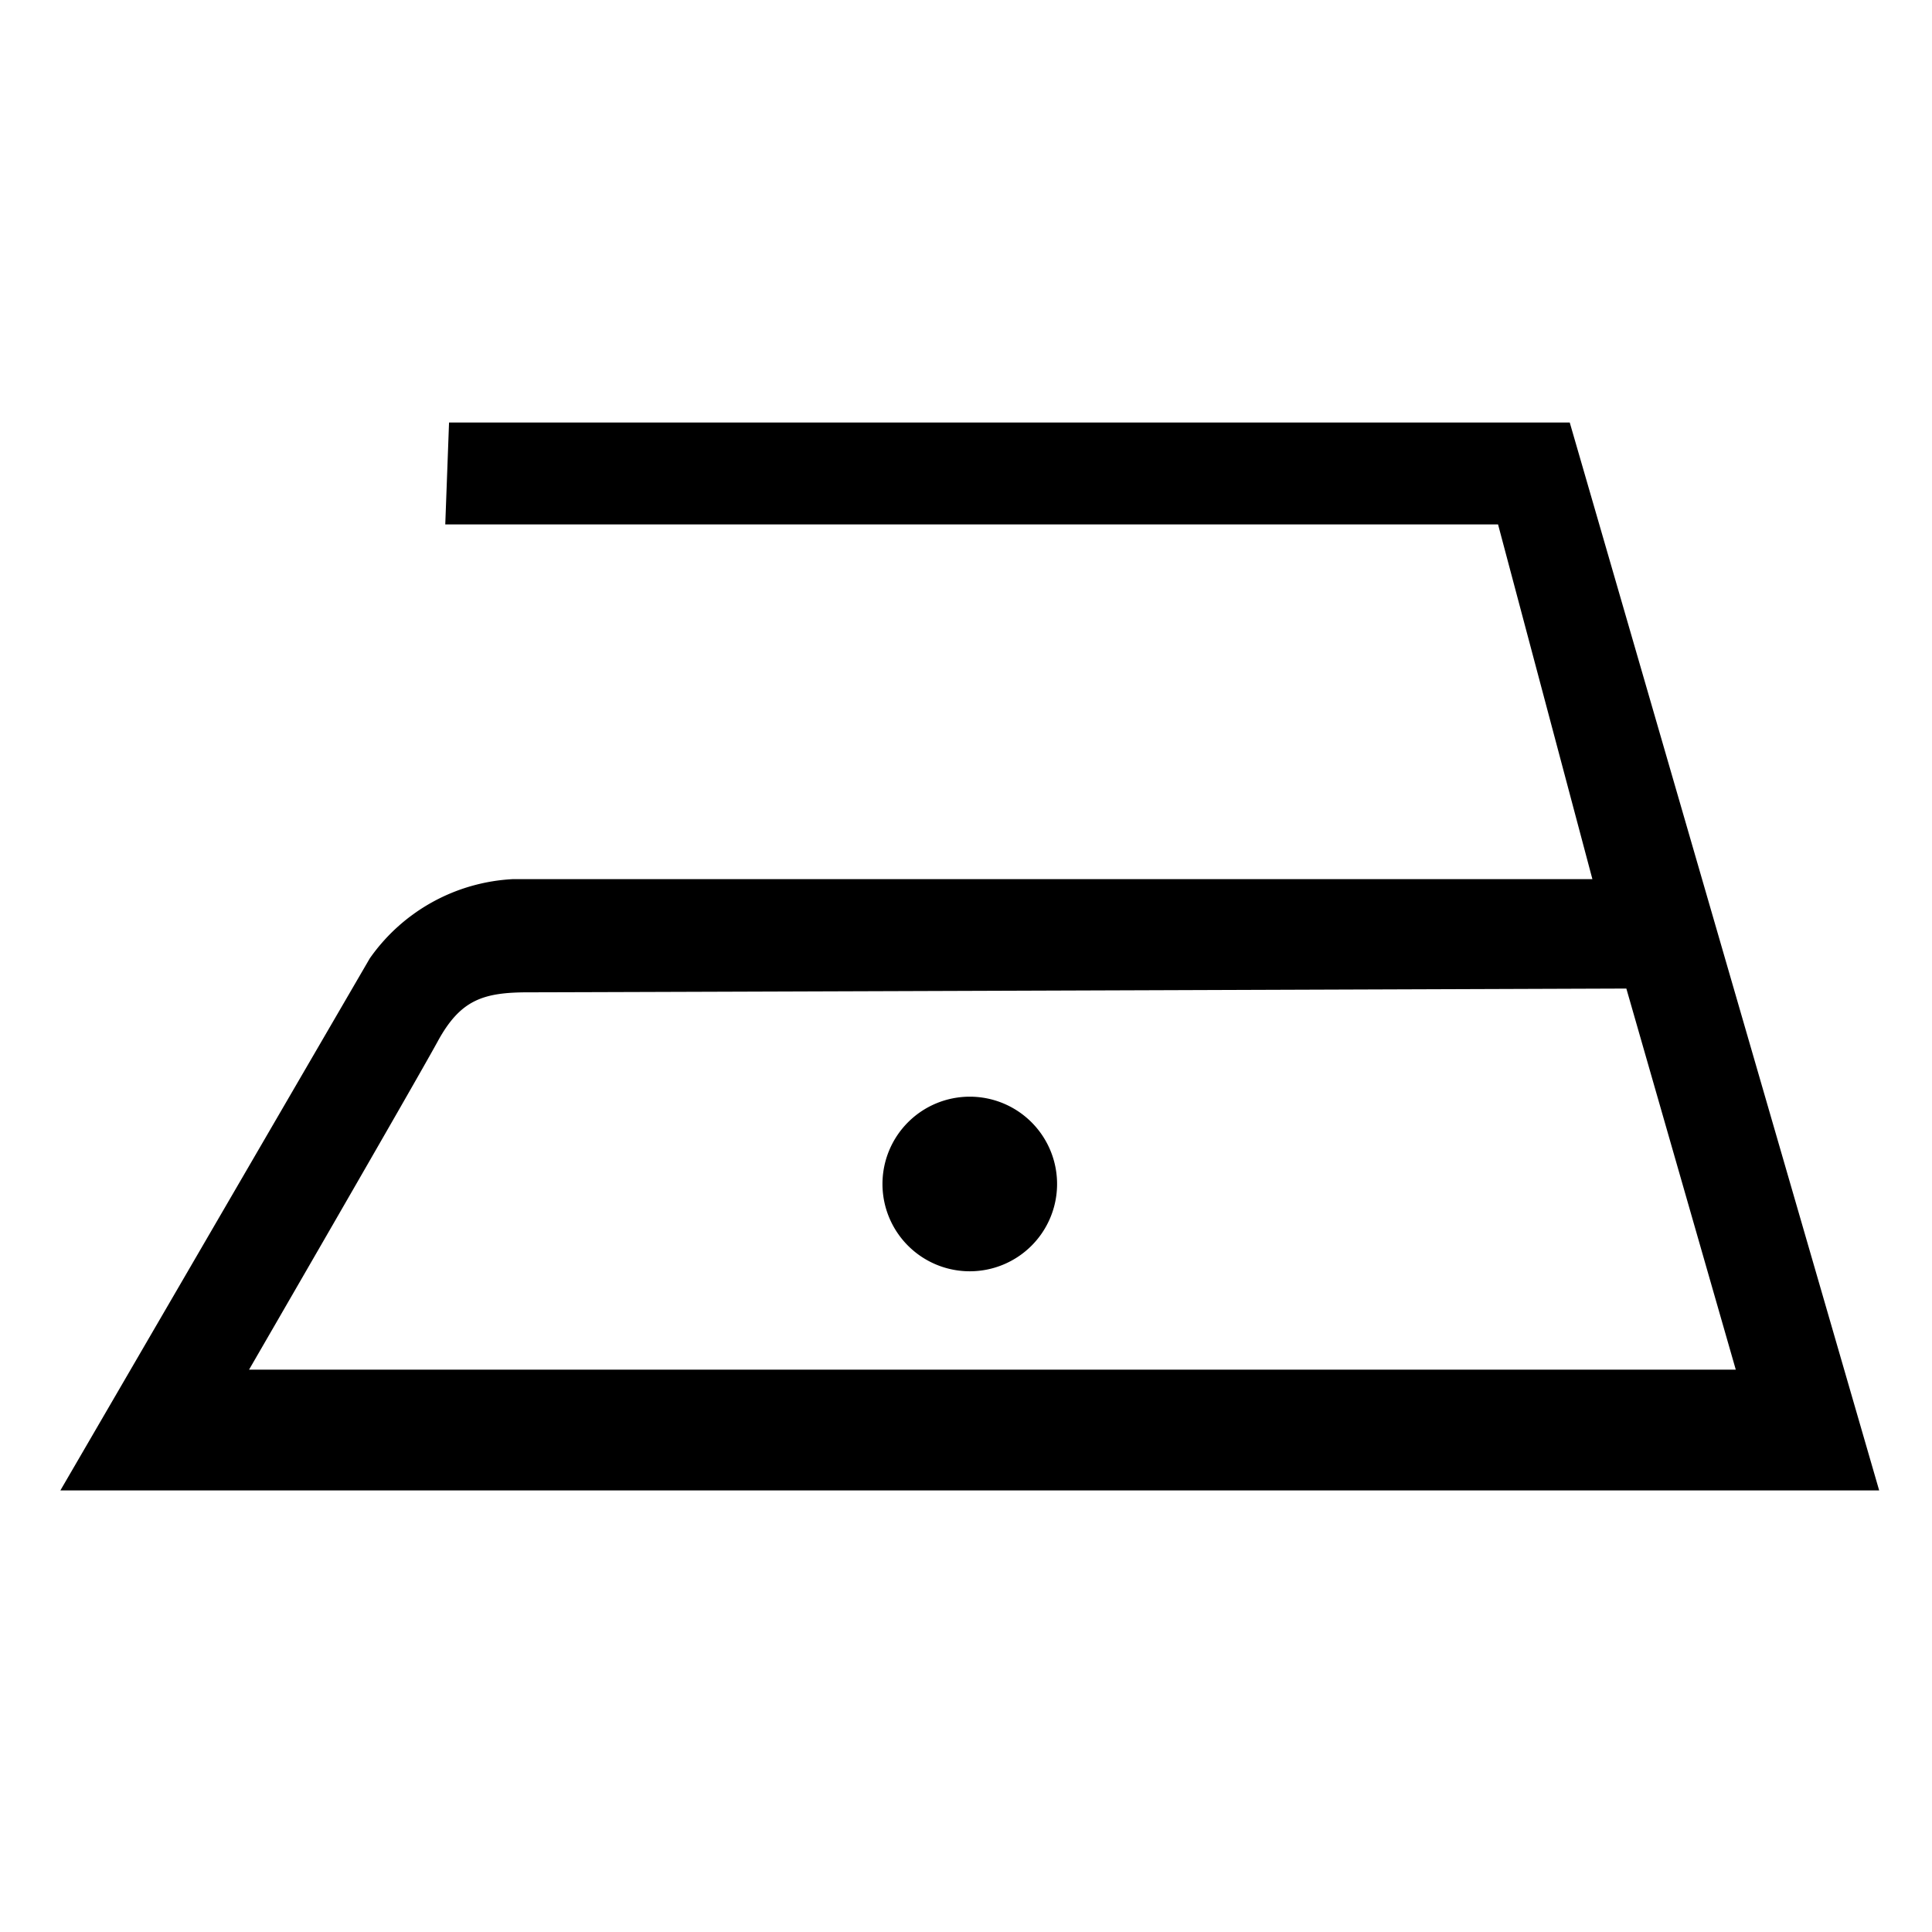 <svg xmlns="http://www.w3.org/2000/svg" xmlns:xlink="http://www.w3.org/1999/xlink" width="64" height="64" viewBox="0 0 64 64">
  <defs>
    <clipPath id="clip-Web_1920_1">
      <rect width="64" height="64"/>
    </clipPath>
  </defs>
  <g id="Web_1920_1" data-name="Web 1920 – 1" clip-path="url(#clip-Web_1920_1)">
    <g id="Group_1" data-name="Group 1" transform="translate(-106.74 -226.053)">
      <path id="Path_1" data-name="Path 1" d="M118.99,257.8l-10.25,17.625h60.25l-10.25-35.375H121.615l-.125,3.375h34.875l3.125,11.75H123.74A6.173,6.173,0,0,0,118.99,257.8Zm41.625,1,3.625,12.625H114.99s5.5-9.5,6.25-10.875,1.5-1.625,3-1.625S160.615,258.8,160.615,258.8Z"/>
      <path id="Path_2" data-name="Path 2" d="M138.865,268.166a2.892,2.892,0,1,0-2.892-2.892A2.892,2.892,0,0,0,138.865,268.166Z"/>
    </g>
  </g>
</svg>
